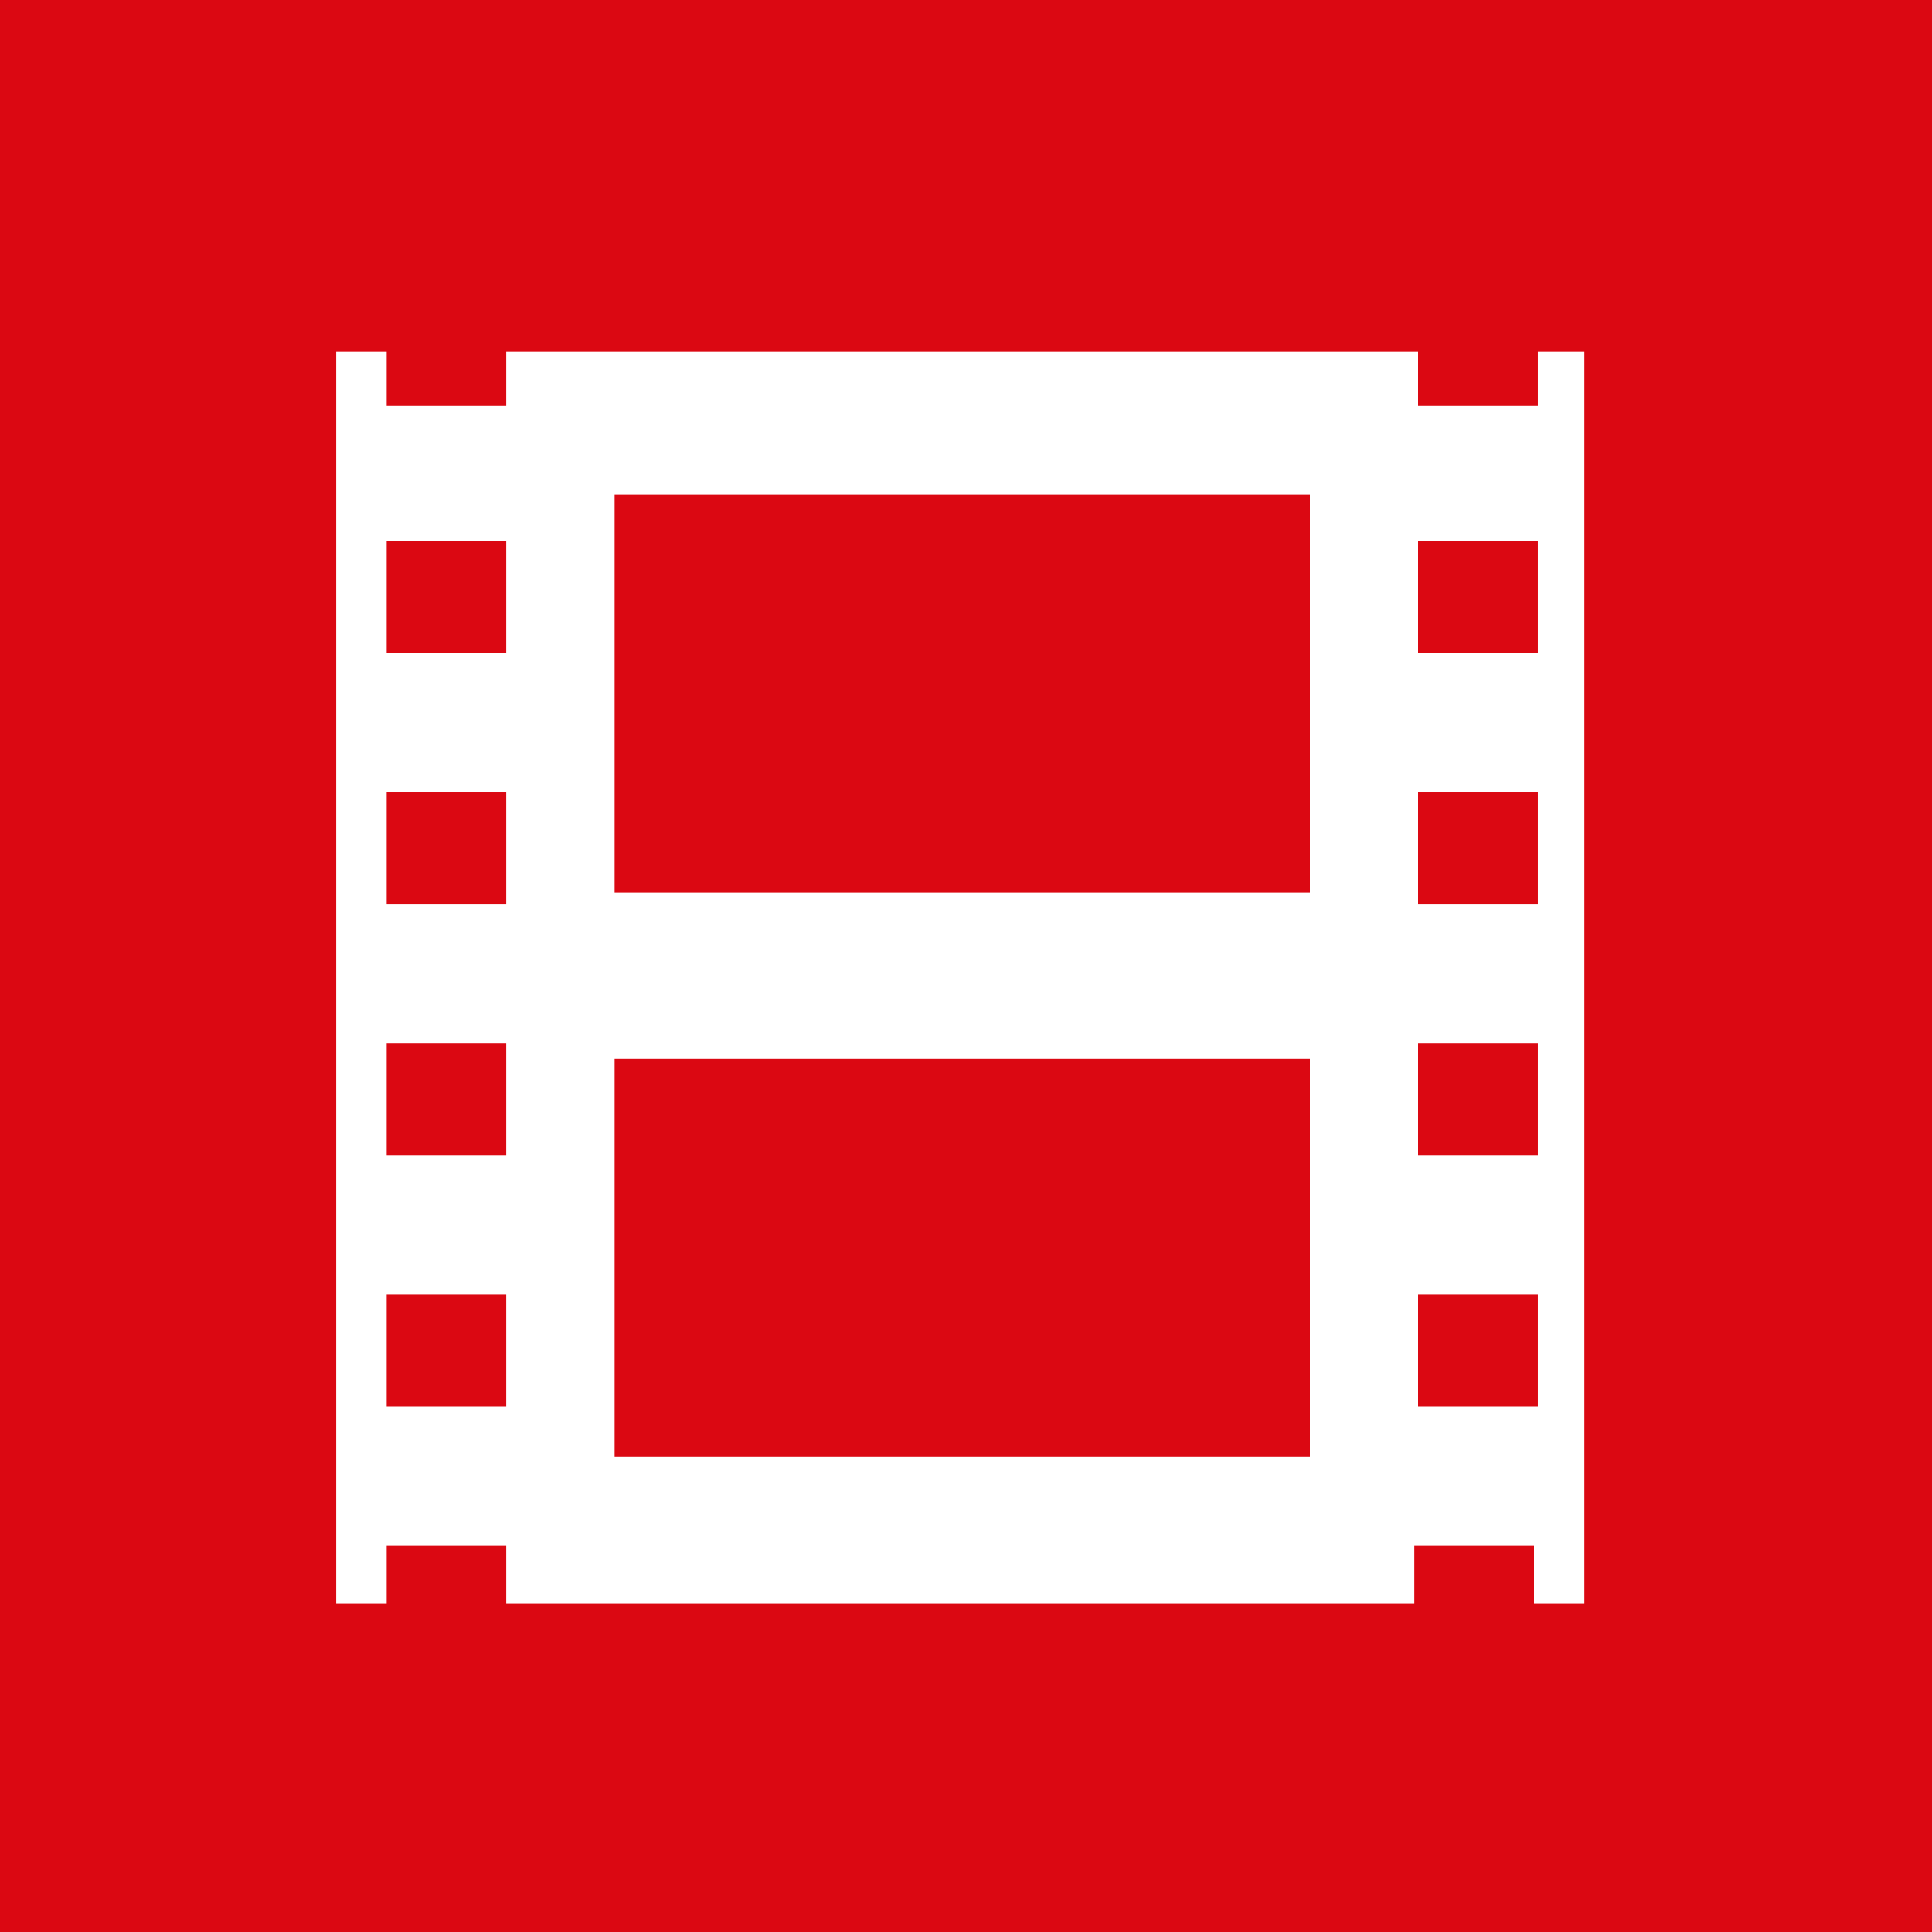 <?xml version="1.0" encoding="utf-8"?>
<!-- Generator: Adobe Illustrator 18.1.1, SVG Export Plug-In . SVG Version: 6.00 Build 0)  -->
<svg version="1.1" id="Ebene_1" xmlns="http://www.w3.org/2000/svg" xmlns:xlink="http://www.w3.org/1999/xlink" x="0px" y="0px"
	 width="50px" height="50px" viewBox="0 0 50 50" style="enable-background:new 0 0 50 50;" xml:space="preserve">
<style type="text/css">
	.st0{display:none;}
	.st1{display:inline;fill:#DB0812;}
	.st2{display:inline;}
	.st3{fill:#FFFFFF;}
	.st4{display:inline;fill:#FFFFFF;}
	.st5{fill:#FFFFFF;stroke:#FFFFFF;stroke-width:0.453;stroke-miterlimit:10;}
	.st6{fill:#DB0812;}
	
		.st7{display:inline;fill:#FFFFFF;stroke:#FFFFFF;stroke-width:0.635;stroke-linecap:round;stroke-linejoin:round;stroke-miterlimit:10;}
	.st8{fill:none;stroke:#FFFFFF;stroke-width:2.59;stroke-linecap:round;stroke-linejoin:round;stroke-miterlimit:10;}
	.st9{fill:none;stroke:#FFFFFF;stroke-width:1.459;stroke-linecap:round;stroke-linejoin:round;stroke-miterlimit:10;}
	.st10{fill:none;stroke:#FFFFFF;stroke-width:1.021;stroke-linecap:round;stroke-linejoin:round;stroke-miterlimit:10;}
	.st11{fill:#FFFFFF;stroke:#FFFFFF;stroke-width:0.365;stroke-miterlimit:10;}
</style>
<g id="Popcorn" class="st0">
	<rect class="st1" width="50" height="50"/>
	<g class="st2">
		<path class="st3" d="M39.4,13.1c0-0.4-0.2-0.7-0.5-1c-0.1,0-0.1-0.1-0.2-0.1c-0.3-1.9-1.9-3.4-3.9-3.4c-0.9,0-1.7,0.3-2.4,0.9
			h-0.1c-0.3-0.1-0.6-0.2-1-0.3V9.1l0,0c-0.6-1.4-2-2.4-3.6-2.4c-0.2,0-0.5,0-0.7,0.1l0,0l0,0C26,5.7,24.5,5,22.9,5
			c-2.4,0-4.5,1.5-5.3,3.7l0,0l0,0c-1.9,0-3.5,1.2-4.2,2.9l-1.8,0.5c-0.1,0-0.1,0-0.2,0.1l0,0l0,0c-0.2,0.1-0.3,0.1-0.4,0.3
			c-0.3,0.3-0.5,0.8-0.4,1.2c0,0.1,1.3,5.3,1.9,14.6c0.3,4.4-0.3,10-0.3,10.1c-0.1,0.5,0.2,1,0.7,1.2c0,0,0.7,0.3,2,0.9l4.6,1.7
			c0.4,0.1,0.9,0.3,1.3,0.4c5.3,1.7,8.2,2.2,8.3,2.2c0.1,0,0.1,0,0.2,0l0,0l0,0l0,0c0.1,0,0.2,0,0.3,0l0,0c1.2-0.3,6-3.8,8-5.2
			l0.1-0.1c0.1,0,0.1-0.1,0.2-0.2c0,0,0-0.1,0.1-0.1c0-0.1,0.1-0.1,0.1-0.2v-0.1c0-0.1,0-0.1,0.1-0.2v-0.1c0-0.1,0-0.1,0-0.2
			C38,37,37.8,35,37.7,33.6c-0.6-10.6,1.9-19.9,1.9-20C39.5,13.5,39.5,13.3,39.4,13.1z M17.5,11h0.2c0.3,0,0.5,0.1,0.8,0.2l0.9,0.4
			v-1c0-0.3,0-0.5,0.1-0.9l0,0c0.4-1.5,1.8-2.5,3.3-2.5c0.2,0,0.5,0,0.7,0.1c0.4,0.1,0.8,0.3,1.2,0.5c0,0,0.1,0,0.1,0.1
			C24.9,8,25,8.1,25.1,8.2c0.1,0.1,0.2,0.1,0.2,0.2c0.2,0.2,0.3,0.5,0.5,0.7l0.3,0.7l0.6-0.4c0.2-0.1,0.4-0.2,0.7-0.3
			c0.7-0.1,1.6,0.3,1.9,1.1l0,0c0.1,0.2,0.1,0.4,0.1,0.6l0,1.2l1-0.4c0.2-0.1,0.4-0.1,0.6-0.1h0.1h0.1c0.2,0,0.4,0.1,0.6,0.2
			c0.2,0.1,0.4,0.3,0.6,0.5l0.7,0.9l0.4-1.1c0.1-0.2,0.2-0.5,0.4-0.6c0.3-0.3,0.7-0.5,1.1-0.5c0.9,0,1.6,0.7,1.7,1.6
			c-0.7,0.3-1.7,0.8-2.8,1.3l0,0c-0.1,0-0.2,0.1-0.2,0.1c-1.3,0.6-2.9,1.3-3.8,1.7l0,0c-0.1,0-0.3,0-0.4,0.1
			c-1.2-0.2-4.7-0.8-8.2-1.4c-0.4-0.1-0.7-0.1-1.1-0.2c-0.1,0-0.2,0-0.3-0.1c-1.5-0.3-3.1-0.7-4.4-1C15.4,11.9,16.4,11,17.5,11z
			 M31,17.8c0.8-0.4,2.1-0.9,3.1-1.4c0.2-0.1,0.4-0.2,0.6-0.3c0.2-0.1,0.4-0.2,0.7-0.3s0.6-0.2,0.9-0.3c0,0.2-0.1,0.5-0.1,0.7
			c-0.4,1.9-0.8,4.4-1,7.1c-0.6,5.9-0.3,8.9-0.3,9.5l0,0l0,0l0,0v0.1c0,0.2,0,0.5,0.1,0.8c0.1,1.4,0.2,2.9,0.4,4.4
			c-0.6,0.4-1.5,1.1-2.5,1.7c-0.8,0.5-1.6,1.1-2.3,1.5c0.2-1.9,0.4-5,0.4-9.2C31.2,26.5,31.1,20.1,31,17.8z M20.2,39.9l-4.5-1.7
			c-0.4-0.2-0.7-0.3-1-0.4c0.2-1.8,0.5-6.1,0.2-9.7c-0.4-6.2-1.1-10.6-1.6-13h0.1c0.3,0.1,0.5,0.1,0.8,0.2c0.7,0.2,1.5,0.4,2.3,0.6
			c0.2,0.1,0.4,0.1,0.6,0.1c0.8,0.2,1.5,0.3,2.3,0.5c0.3,0.1,0.6,0.1,0.9,0.2c0.1,0,0.2,0,0.3,0.1c3.2,0.6,6.4,1.1,7.9,1.3
			c0.1,2.5,0.2,8.6,0.1,14c-0.1,4.9-0.4,8.3-0.5,10c-1.3-0.3-3.6-0.9-6.6-1.8C21,40.2,20.6,40,20.2,39.9z"/>
		<path class="st3" d="M17.5,16c0,0,1.8,9.9,0.6,23.4l1,0.5l4.4,1c0,0,2.2-18.2,0.7-24.1C24.1,16.9,18.4,15.3,17.5,16z"/>
	</g>
</g>
<g id="NAchos" class="st0">
	<rect class="st1" width="50" height="50"/>
	<g class="st2">
		<path class="st3" d="M43.7,16.3c0.6,1.8-1.5,4.9-1.5,4.9c-0.7,1.2,0.6,1.8,1.4,1.3c0.9-0.4,0.9-3.9,1.4-5.3
			C45.5,16,43.1,14.5,43.7,16.3z"/>
		<path class="st3" d="M32.8,23.2c0.1-0.2,0.2-0.4,0.3-0.6c2-4.7,0-7.3-3.1-7.5c0,0-3.2-0.8-5.4,4.1C22.5,24,21.1,29.5,10.3,37
			c12.1-3.2,15.8-8,19.8-11.8C31,24.2,32,23.6,32.8,23.2z"/>
		<path class="st3" d="M38.4,24c0,0-1.8-1.4-4.7,0c-0.8,0.4-1.8,1-2.7,2c-4,3.8-7.6,8.6-19.8,11.8c-1.5,0.4-3.1,0.8-4.8,1.1
			c-7.8,1.6,14.1,1.9,18.2,0.7c4.2-1.2,9.7-2.4,13.8-6.5C42.5,29.1,41.6,25.5,38.4,24z"/>
		<path class="st3" d="M32.6,12c-0.1,1.1,1,1.1,1.5,0.6c0.5-0.6-0.5-3.2-0.6-4.3S31.3,6.8,32.2,8C33.2,9.1,32.6,12,32.6,12z"/>
		<path class="st3" d="M37.8,22.8c0,0,3.7,0.9,4.4,3.8c0,0,0.8-1.1,0.5-1.9s-1.6-2.3-2.4-2.4C39.5,22.2,38.9,22.2,37.8,22.8z"/>
		<path class="st3" d="M29.4,14.1c0,0,3-0.2,4.3,1.9c0,0,0.4-1-0.1-1.6s-1.8-1.4-2.5-1.3S30,13.3,29.4,14.1z"/>
	</g>
</g>
<g id="Candy" class="st0">
	<rect class="st1" width="50" height="50"/>
	<path class="st4" d="M38.9,10.5c-2.6-2.6-6-4-9.6-4s-7,1.4-9.6,4s-4,6-4,9.6c0,3.1,1,6,2.9,8.4L7,40.1c-0.6,0.6-0.6,1.7,0,2.3
		c0.3,0.3,0.7,0.5,1.2,0.5c0.4,0,0.8-0.2,1.2-0.5L21,30.8c2.4,1.8,5.3,2.9,8.3,2.9c3.6,0,7-1.4,9.6-4c2.6-2.6,4-6,4-9.6
		C42.9,16.4,41.4,13,38.9,10.5L38.9,10.5z M36,11.2c-3.1,2.5-5.1,5.6-6,7.4c-0.4-0.2-0.9-0.2-1.3,0c-1.2-3.6-0.8-7.1-0.3-9.6
		c0.3,0,0.6,0,0.9,0C31.8,9,34.1,9.8,36,11.2L36,11.2z M20.5,13.3c2.5,3.2,5.5,5.2,7.3,6.2c-0.2,0.4-0.1,0.9,0.1,1.3
		c-3.5,1.3-7.1,1-9.6,0.5c0-0.4-0.1-0.8-0.1-1.2C18.2,17.6,19,15.2,20.5,13.3L20.5,13.3z M22.7,28.9c0-0.1,0.1-0.2,0.1-0.3
		c3.1-2.5,5-5.5,5.8-7.2c0.4,0.2,0.8,0.2,1.2,0.1c1.3,3.5,1.1,7,0.6,9.6c-0.4,0-0.7,0.1-1.1,0.1C26.9,31.1,24.6,30.4,22.7,28.9
		L22.7,28.9z M38,26.9c-2.5-3.2-5.6-5.1-7.4-6c0.2-0.4,0.3-0.9,0.1-1.3c3.5-1.3,7-1,9.6-0.5c0,0.4,0.1,0.7,0.1,1.1
		C40.4,22.6,39.6,24.9,38,26.9L38,26.9z"/>
</g>
<g id="Slushy" class="st0">
	<rect class="st1" width="50" height="50"/>
	<g class="st2">
		<path class="st5" d="M27.5,37.3c0.2,1.3,0.2,1.7,0.3,2c1,1,1.7,2.3,1.7,3.1c0,1.4-1.6,2.5-4.5,2.5c-2.8,0-5.1-1.1-5.1-2.6
			c0-0.8,0.7-2,1.7-3.1c0.1-0.3,0.2-0.7,0.4-1.9"/>
		<path class="st5" d="M22.2,37.6C21.5,37,21,36.1,21,35.1s0.5-1.9,1.2-2.5C21.5,31.9,21,31,21,30s0.5-1.9,1.2-2.5
			c0-6.1-3.9-6.7-3.9-6.7h13.5c0,0-4.2,0.5-4.2,7c0.6,0.6,1,1.4,1,2.3c0,1-0.5,1.9-1.2,2.5c0.7,0.6,1.2,1.5,1.2,2.5
			s-0.5,1.9-1.2,2.5"/>
		<g>
			<path class="st3" d="M26,12.8V9.9c0-0.5,0.1-1.9,0.7-2.3c0.5-0.3,1.7,0,3.2,0.8c0.5,0.3,1.2,0.1,1.6-0.4c0.3-0.5,0.1-1.2-0.4-1.6
				c-2.3-1.4-4.2-1.6-5.6-0.8c-1.9,1.2-1.8,4.1-1.7,4.3v2.8H26V12.8z"/>
		</g>
		<path class="st3" d="M33,19.2H17c-0.2,0-0.3-0.1-0.3-0.3v-1.4c0-0.2,0.1-0.3,0.3-0.3h16c0.2,0,0.3,0.1,0.3,0.3v1.4
			C33.3,19.1,33.2,19.2,33,19.2z"/>
		<path class="st3" d="M31.4,16H18.8c-0.2,0-0.3-0.1-0.3-0.3v-1.4c0-0.2,0.1-0.3,0.3-0.3h12.6c0.2,0,0.3,0.1,0.3,0.3v1.4
			C31.7,15.9,31.5,16,31.4,16z"/>
	</g>
</g>
<g id="Snack" class="st0">
	<rect class="st1" width="50" height="50"/>
	<g class="st2">
		<path class="st3" d="M15.1,16.9c0,0-3.9,1.9-4.6,3.9c-0.8,4.2,0.2,13.9,0.2,13.9l8.7,8.3l0.2-15.6C19.7,27.4,18,22.4,15.1,16.9z"
			/>
		<path class="st3" d="M32.2,13.9V8.3c0-0.7-0.6-1.3-1.3-1.2L18.1,8.7c-0.7,0.1-1.3,0.8-1.3,1.5v5.9c0,0,3.9,7.3,4.8,13.7
			c0.9,6.4-0.8,13.6-0.8,13.6l16.9-5c0,0,4-5.7,1.4-13.5C36.5,17.2,32.2,13.9,32.2,13.9L32.2,13.9z M27.8,12.7l-5.3,1
			c-0.1,0-0.2,0-0.3,0c-0.7,0-1.3-0.5-1.4-1.2c-0.1-0.8,0.4-1.5,1.2-1.7l5.3-1c0.8-0.1,1.5,0.4,1.7,1.2
			C29.1,11.9,28.5,12.6,27.8,12.7L27.8,12.7z"/>
	</g>
</g>
<g id="Movie">
	<rect class="st6" width="50" height="50"/>
	<g>
		<path class="st3" d="M39.8,9.1v1.4h-3.1V9.1H13.1v1.4H10V9.1H8.7v32.4H10V40h3.1v1.5h23.5V40h3.1v1.5H41V9.1H39.8z M13.1,36.4H10
			v-2.9h3.1V36.4z M13.1,29.9H10V27h3.1V29.9z M13.1,23.4H10v-2.9h3.1V23.4z M13.1,16.9H10V14h3.1V16.9z M33.9,12.8v10.3h-18V12.8
			H33.9z M15.9,37.7V27.4h18v10.3H15.9z M39.8,36.4h-3.1v-2.9h3.1V36.4z M39.8,29.9h-3.1V27h3.1V29.9z M39.8,23.4h-3.1v-2.9h3.1
			V23.4z M39.8,16.9h-3.1V14h3.1V16.9z"/>
	</g>
</g>
<g id="Zubehör" class="st0">
	<rect class="st1" width="50" height="50"/>
	<path class="st7" d="M44.4,19.4c-0.9,0.6-3.3,2.8-5.5,4.6c-3.7,2.8-5.9,4.2-5.9,4.2s-4.3-3-7.8-3.8c-5.6-1.3-5.8,0-7-0.6
		c-0.4-0.2-1.7-1.8-4-3.2c-1.6-0.9-4.2-1.5-5.9-1.7L10,19c0,0,0.6-0.2,3-1s7.2-2.6,9.7-2.8c2.8-0.3,4.3,0.9,5.4,1s1.4-1.4,1.4-1.4
		s-2.8-1.8-7.3-1.4c-4.5,0.4-16.5,5.3-16.5,5.3l0.1,1.7c0,0,0.6,0.5,0.7,1.3s0.7,4.7,2,5.8c1.2,1,4.1,2.5,5.7,2.2
		c2.9-0.5,3-3.6,3.5-3.4s1.1,0.6,1.3,1.4c0.1,0.5,0.8,3.4,2.3,4.8c1.6,1.4,5.9,3.3,7.9,2.8c2.5-0.7,2.8-4.8,2.8-4.8s0.8,0.1,0.9,0.1
		c0,0,2.4-1.5,5.4-4c3.4-2.8,5.7-5.3,5.7-5c0.1,0.2,0,0.7,0,0.7S45.5,18.7,44.4,19.4z M14.5,27.9c-0.9,0.2-2.8-0.3-4.2-1.2
		c-1.4-0.8-1.8-3.3-1.9-4.3c-0.3-1.9,1.2-1.6,3.3-1c1.6,0.4,3.5,1.7,4.3,3.2C16.6,26,15.3,27.6,14.5,27.9z M29.1,33.5
		c-0.4,0.3-0.9,0.3-2.1,0s-3.2-1-4.4-2.4c-1.1-1.4-1.4-3.5-1.3-4.3c0.1-0.8,0.4-1.7,5-0.1c2,0.7,3,1.4,3.7,2.7
		C30.6,30.7,29.7,33.1,29.1,33.5z"/>
</g>
<g id="Hygieneartikel" class="st0">
	<rect class="st1" width="50" height="50"/>
	<g class="st2">
		<path class="st3" d="M28.8,11.1v3c0,0-0.9,1.3-4.4,1.2s-4.6-1.2-4.6-1.2l0.1-2.8c0,0,0.8,0.9,4.5,0.9S28.8,11.1,28.8,11.1z"/>
		<path class="st3" d="M28,6.7l0.7,3.7c0,0-1.2,1-4.4,1c-1.8,0-3.6-0.3-4.3-0.9l0.8-3.8c0,0,1.3,0.7,3.7,0.7
			C26.5,7.3,26.9,7.3,28,6.7z"/>
		<path class="st3" d="M32.4,32.8c0-2.2,2.7-5.6,1.5-9.5c-1-3.5-4-5.3-4.5-6.1c-0.6-0.9-0.6-2-0.6-2c-0.6,0.6-1.2,1-4.5,1.1
			c-3.7,0-4.7-1.3-4.7-1.3s-4.5,2-4.5,6.3c0,4.4,2.6,4.9,2.6,10.6s-0.3,6-0.7,8.3c-0.5,3,0.2,4.6,7.7,4.6c8.8,0,8.2-2.5,8.2-3.9
			C33.1,39.4,32.4,35,32.4,32.8z M31.9,27.2c-0.9,0.6-2.7-0.7-4-2.9c-1.3-2.1-1.7-4.3-0.8-4.9c0.9-0.6,2.7,0.7,4,2.9
			C32.4,24.4,32.8,26.6,31.9,27.2z"/>
		<ellipse class="st3" cx="24.3" cy="5.9" rx="3.3" ry="0.7"/>
	</g>
</g>
<g id="Trinkbecher" class="st0">
	<rect class="st1" width="50" height="50"/>
	<g class="st2">
		<g>
			<path class="st3" d="M34.6,17.7L34.6,17.7L34.6,17.7L34.6,17.7z"/>
			<path class="st3" d="M25.2,19.9c-5.2,0-9.4-1-9.4-2.2l0,0l0,0l3,25h12.7l3-24.9C34.4,19,30.3,19.9,25.2,19.9z"/>
		</g>
		<ellipse class="st3" cx="25.2" cy="15.6" rx="9.4" ry="2.5"/>
		<ellipse class="st3" cx="25.2" cy="42.8" rx="6.4" ry="2.2"/>
		<polyline class="st8" points="24.3,15.2 23.5,9.1 17.5,6.4 		"/>
	</g>
</g>
<g id="Nüsse" class="st0">
	<rect class="st1" width="50" height="50"/>
	<g class="st2">
		<path class="st3" d="M25,22.5c-9,0.6-16.1,5.1-16.4,10.3C9.7,33,10.9,33,12,33.2c2.6,0.4,5.1,0.1,7.7,0.3c2.6,0.1,5.2,0.1,7.7-0.2
			c1.3-0.2,2.6-0.4,3.8-0.9c1.2-0.4,3.3-1.4,3.3-1.4s-2,1.8-3.2,2.3s-2.5,0.9-3.8,1.2c-2.6,0.6-5.2,0.8-7.9,0.9
			c-2.6,0.1-5.3,0-7.9-0.1c-1-0.1-1.9-0.1-2.9-0.2c1.6,4.7,8.8,7.8,17.3,7.3c9.4-0.6,16.5-9.4,16.1-14.9C42,21.9,34.4,21.9,25,22.5
			L25,22.5z"/>
		<path class="st3" d="M23.6,21c1.1,0,2.4,0,3.6,0c-7-2.3-14.2-5.5-17.8-7.2v0.1c-0.5,2.7,1.5,6.6,4.4,9.4
			C16.9,22.3,19.8,21,23.6,21L23.6,21z"/>
		<path class="st3" d="M40.6,21.3c0.2-3.8-5.5-6.9-12.4-10.2c-7.4-3.5-15-3.1-17.7,0.7C20.2,16.5,34.6,22,40.6,21.3L40.6,21.3z"/>
	</g>
</g>
<g id="Coktails" class="st0">
	<rect class="st1" width="50" height="50"/>
	<g class="st2">
		<g>
			<path class="st9" d="M28.3,20.5c0.5,0.4,1.2,0.5,1.2,0.5c0.9,0.2,1.8,0,2.8-0.5c2.8-1.6,4.7-5.9,4.1-9.6c-0.3-2.2-2-3.9-3.4-4.4
				c0,0-0.5-0.2-1-0.3c-0.5-0.1-0.9-0.1-0.9-0.1c-0.8-0.1-1.9,0-2.8,0.5c-2.8,1.6-4.2,4.8-4,8.6"/>
		</g>
		<g>
			<path class="st10" d="M29.2,17.9c0.3,0.2,0.8,0.3,0.8,0.3c0.5,0.1,1.1,0,1.8-0.3c1.8-1,2.9-3.7,2.5-6c-0.2-1.4-1.2-2.4-2.1-2.7
				c0,0-0.3-0.1-0.6-0.2C31.2,8.9,31,8.9,31,8.9c-0.5-0.1-1.2,0-1.7,0.3c-1.8,1-2.6,3-2.5,5.4"/>
		</g>
		<path class="st3" d="M28.2,21.8C27.8,25.3,32,32,31,35.6c-1.3,4.4-8,4.2-8,4.2s-6.7,0.2-8-4.2c-1-3.6,3-10.3,2.8-13.8s-3-6-3-6
			s1.7,1.5,8,1.5c7.3,0.1,8.8-1.5,8.8-1.5S28.6,18.5,28.2,21.8z"/>
		<g>
			<path class="st11" d="M19.1,14.7l-1.3-6.1L15,7.2c-0.3-0.1-0.4-0.5-0.2-0.7c0.1-0.3,0.7-0.6,1-0.5l3.3,1.9
				c0.1,0.1,0.2,0.2,0.3,0.4l1.5,6.8"/>
		</g>
		<ellipse class="st3" cx="23.1" cy="14.4" rx="8.3" ry="1.7"/>
		<ellipse class="st3" cx="22.7" cy="42.9" rx="5.8" ry="1.7"/>
		<ellipse class="st3" cx="22.7" cy="40.3" rx="1.8" ry="1.7"/>
	</g>
</g>
<g id="Bio" class="st0">
	<rect class="st1" width="50" height="50"/>
	<g class="st2">
		<g>
			<path class="st3" d="M35.3,14.2c-3.9,1.1-5.3,4.6-5,6c0.1,0,0.1-0.1,0.2-0.1c2.6-1.7,5.6-2.6,8.6-3c1.4-0.2,2.3-0.3,2.3-0.3
				s-7.8,2.5-10.7,4.4c-3.3,2.2-4.9,5.7-5.8,9.6c-0.9-3.9-2.5-7.5-5.8-9.6c-2.9-1.9-10.7-4.4-10.7-4.4s0.9,0,2.3,0.3
				c3,0.5,6,1.3,8.6,3c0.1,0,0.1,0.1,0.2,0.1c0.2-1.5-1.1-5-5-6C10.3,13,6.2,16.1,4,16c3.1,2.2,3.5,4.4,8.1,6.4
				c3.1,1.3,5.1,0.6,6.3-0.4c0,0,3.8,2.3,5.7,9.8c-4.2,0.4-7.4,3.2-7.4,6.7c0,2.3,16.7,2.2,16.7,0c0-3.5-3.3-6.3-7.4-6.7
				c1.9-7.5,5.6-9.8,5.7-9.8c1.2,1,3.2,1.8,6.3,0.4c4.5-2,5-4.2,8.1-6.4C43.6,16.1,39.5,13,35.3,14.2L35.3,14.2z"/>
		</g>
	</g>
</g>
</svg>
